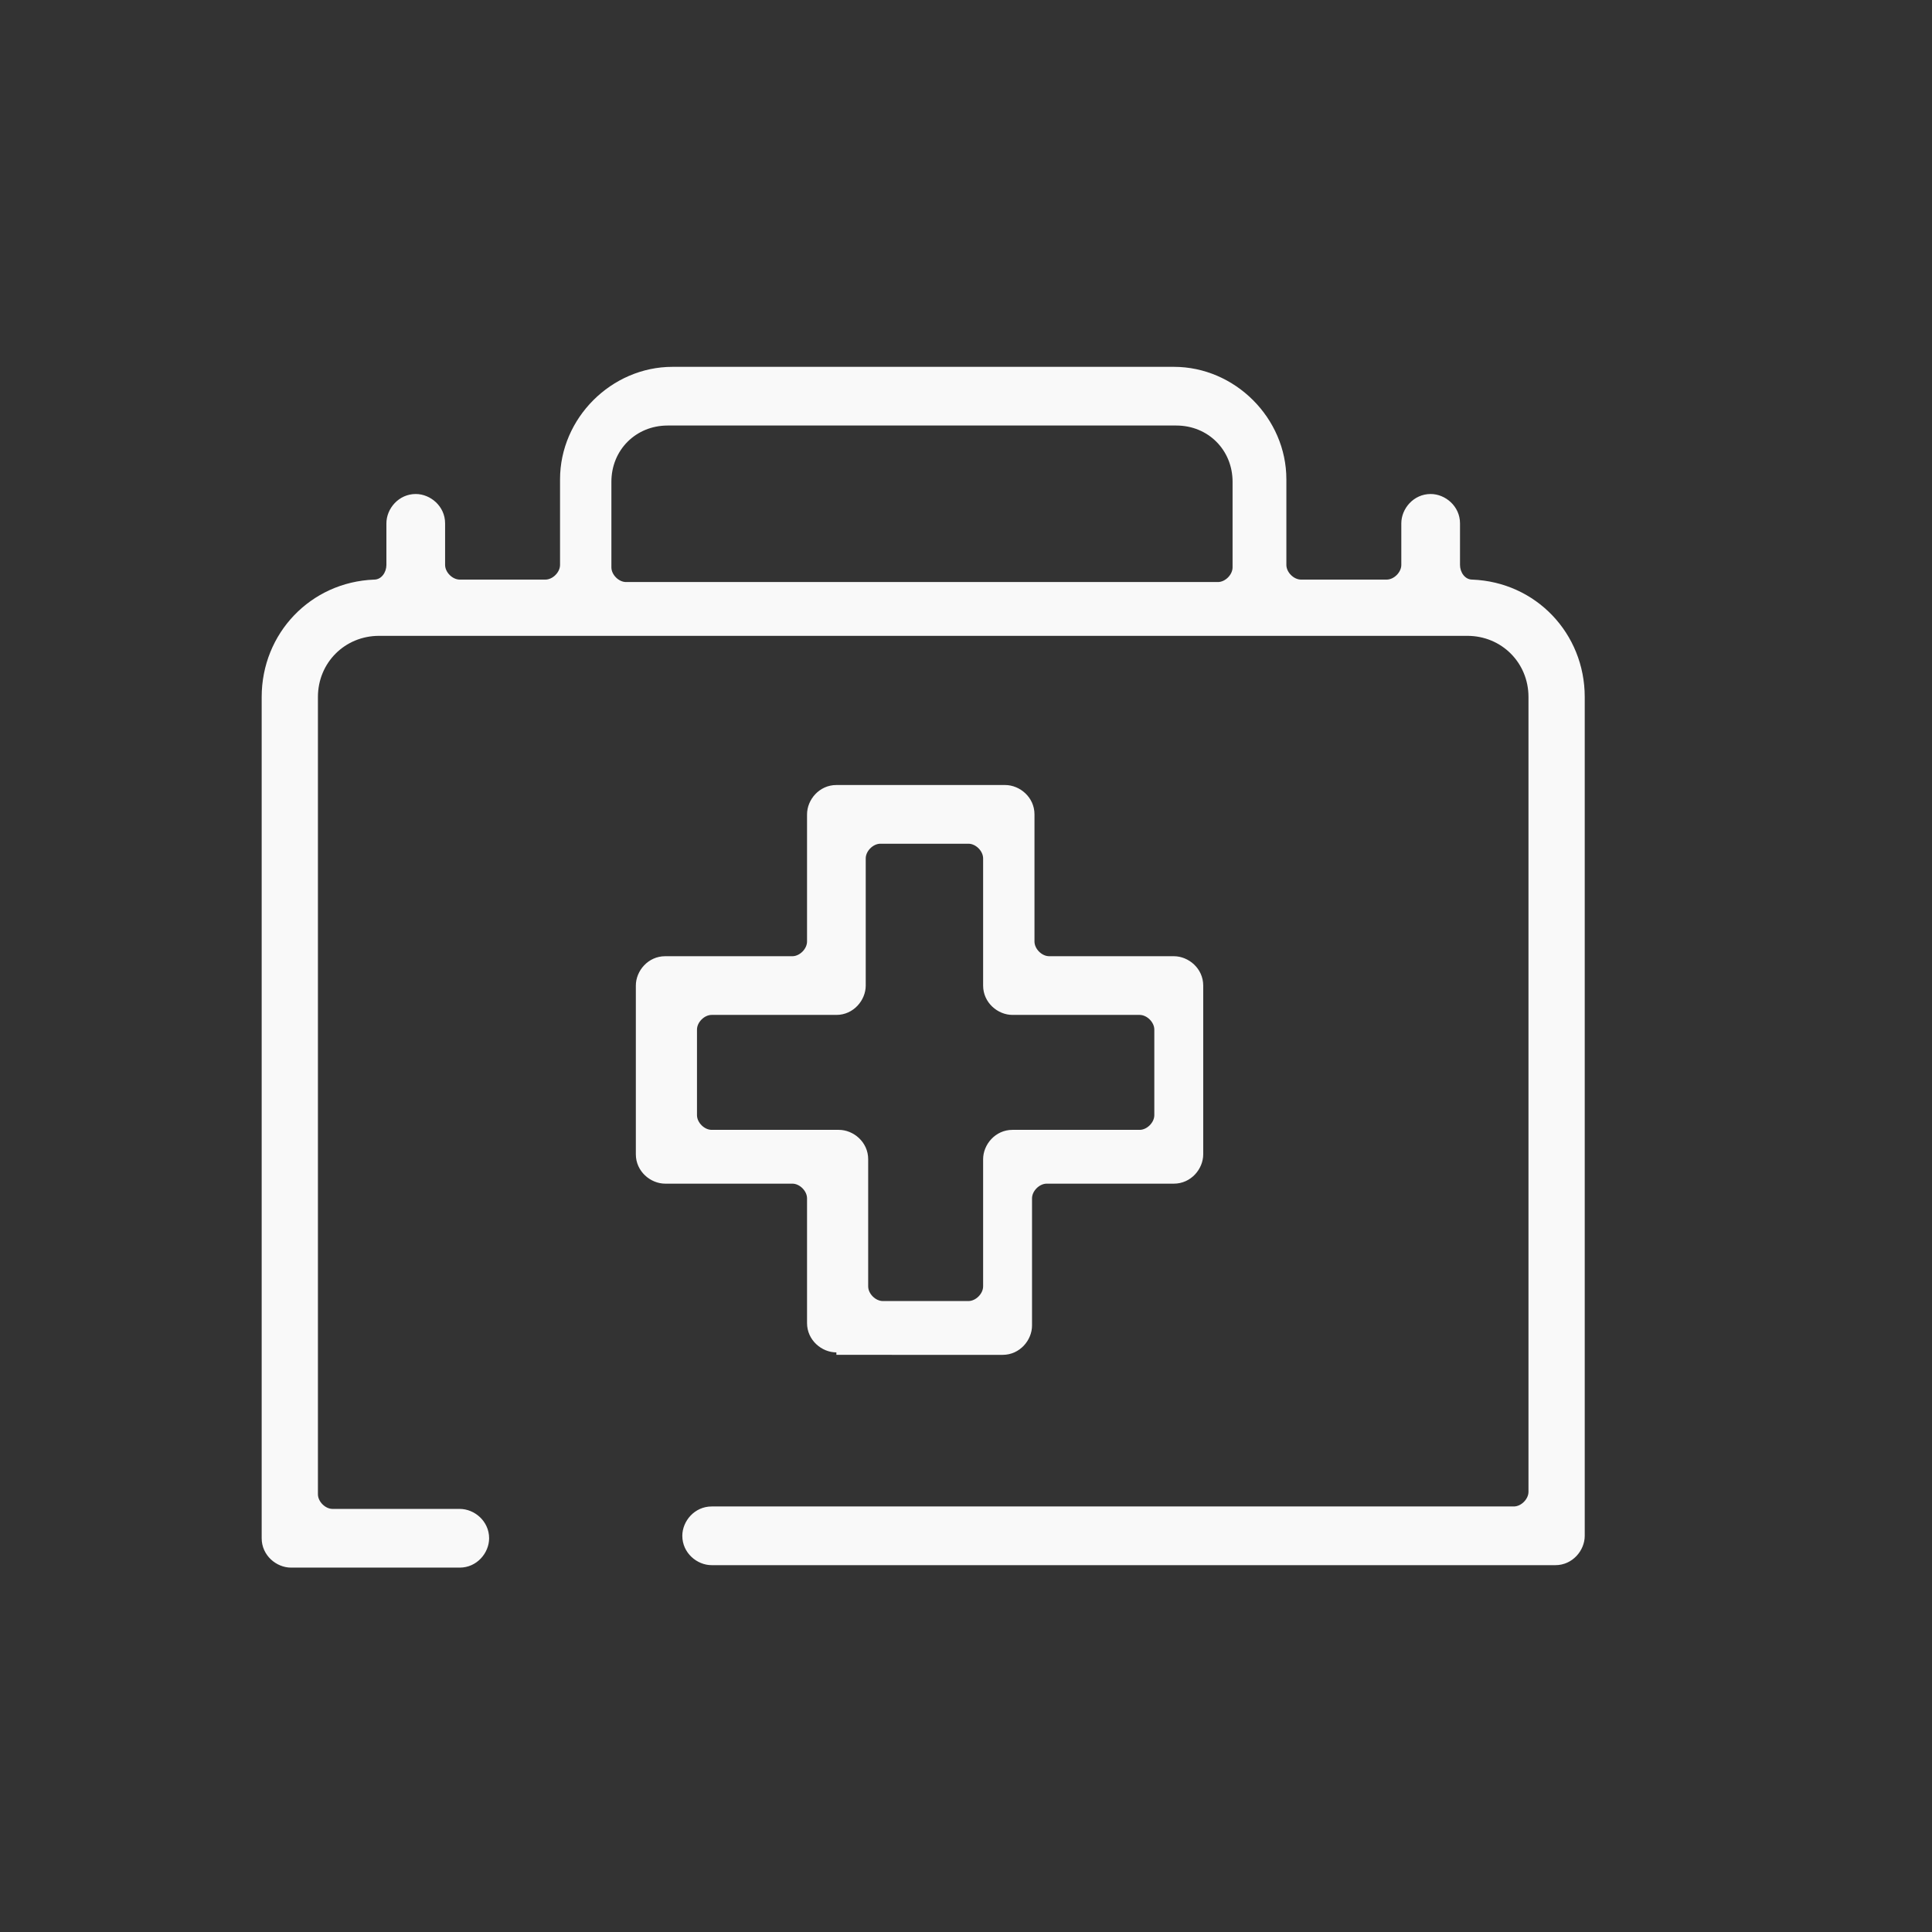 <?xml version="1.0" encoding="utf-8"?>
<!-- Generator: Adobe Illustrator 23.0.1, SVG Export Plug-In . SVG Version: 6.00 Build 0)  -->
<svg version="1.1" xmlns="http://www.w3.org/2000/svg" xmlns:xlink="http://www.w3.org/1999/xlink" x="0px" y="0px"
	 viewBox="0 0 79 79" style="enable-background:new 0 0 79 79;" xml:space="preserve">
<rect x="0" y="0" width="79" height="79" fill="#333333" stroke="none"/>
<style type="text/css">
	.st0{display:none;}
	.st1{display:inline;}
	.st2{clip-path:url(#SVGID_2_);fill:#f9f9f9;}
	.st3{clip-path:url(#SVGID_4_);fill:#f9f9f9;}
	.st4{clip-path:url(#SVGID_6_);fill:#f9f9f9;}
	.st5{clip-path:url(#SVGID_8_);fill:#f9f9f9;}
	.st6{clip-path:url(#SVGID_10_);fill:#f9f9f9;}
	.st7{clip-path:url(#SVGID_12_);fill:#f9f9f9;}
	.st8{clip-path:url(#SVGID_14_);fill:#f9f9f9;}
	.st9{clip-path:url(#SVGID_16_);fill:#f9f9f9;}
	.st10{clip-path:url(#SVGID_18_);fill:#f9f9f9;}
	.st11{clip-path:url(#SVGID_20_);fill:#f9f9f9;}
	.st12{clip-path:url(#SVGID_22_);fill:#f9f9f9;}
	.st13{clip-path:url(#SVGID_24_);fill:#f9f9f9;}
	.st14{clip-path:url(#SVGID_26_);fill:#f9f9f9;}
	.st15{clip-path:url(#SVGID_28_);fill:#f9f9f9;}
	.st16{clip-path:url(#SVGID_30_);fill:#f9f9f9;}
	.st17{clip-path:url(#SVGID_32_);fill:#f9f9f9;}
	.st18{clip-path:url(#SVGID_34_);fill:#f9f9f9;}
	.st19{clip-path:url(#SVGID_36_);fill:#f9f9f9;}
	.st20{clip-path:url(#SVGID_38_);fill:#f9f9f9;}
	.st21{clip-path:url(#SVGID_40_);fill:#f9f9f9;}
	.st22{clip-path:url(#SVGID_42_);fill:#f9f9f9;}
	.st23{clip-path:url(#SVGID_44_);fill:#f9f9f9;}
	.st24{clip-path:url(#SVGID_46_);fill:#f9f9f9;}
	.st25{clip-path:url(#SVGID_48_);fill:#f9f9f9;}
	.st26{clip-path:url(#SVGID_50_);fill:#f9f9f9;}
	.st27{clip-path:url(#SVGID_52_);fill:#f9f9f9;}
	.st28{clip-path:url(#SVGID_54_);fill:#f9f9f9;}
	.st29{clip-path:url(#SVGID_56_);fill:#f9f9f9;}
	.st30{clip-path:url(#SVGID_58_);fill:#f9f9f9;}
	.st31{clip-path:url(#SVGID_60_);fill:#f9f9f9;}
	.st32{clip-path:url(#SVGID_62_);fill:#f9f9f9;}
	.st33{clip-path:url(#SVGID_64_);fill:#f9f9f9;}
	.st34{clip-path:url(#SVGID_66_);fill:#f9f9f9;}
	.st35{clip-path:url(#SVGID_68_);fill:#f9f9f9;}
	.st36{clip-path:url(#SVGID_70_);fill:#f9f9f9;}
	.st37{clip-path:url(#SVGID_72_);fill:#f9f9f9;}
	.st38{clip-path:url(#SVGID_74_);fill:#f9f9f9;}
	.st39{clip-path:url(#SVGID_76_);fill:#f9f9f9;}
	.st40{clip-path:url(#SVGID_78_);fill:#f9f9f9;}
	.st41{clip-path:url(#SVGID_80_);fill:#f9f9f9;}
	.st42{clip-path:url(#SVGID_82_);fill:#f9f9f9;}
	.st43{clip-path:url(#SVGID_84_);fill:#f9f9f9;}
	.st44{clip-path:url(#SVGID_86_);fill:#f9f9f9;}
	.st45{clip-path:url(#SVGID_88_);fill:#f9f9f9;}
	.st46{clip-path:url(#SVGID_90_);fill:#f9f9f9;}
	.st47{clip-path:url(#SVGID_92_);fill:#f9f9f9;}
	.st48{clip-path:url(#SVGID_94_);fill:#f9f9f9;}
	.st49{clip-path:url(#SVGID_96_);fill:#f9f9f9;}
	.st50{clip-path:url(#SVGID_98_);fill:#f9f9f9;}
	.st51{clip-path:url(#SVGID_100_);fill:#f9f9f9;}
	.st52{clip-path:url(#SVGID_102_);fill:#f9f9f9;}
	.st53{clip-path:url(#SVGID_104_);fill:#f9f9f9;}
	.st54{clip-path:url(#SVGID_106_);fill:#f9f9f9;}
	.st55{clip-path:url(#SVGID_108_);fill:#f9f9f9;}
	.st56{clip-path:url(#SVGID_110_);fill:#f9f9f9;}
	.st57{clip-path:url(#SVGID_112_);fill:#f9f9f9;}
	.st58{clip-path:url(#SVGID_114_);fill:#f9f9f9;}
	.st59{clip-path:url(#SVGID_116_);fill:#f9f9f9;}
	.st60{clip-path:url(#SVGID_118_);fill:#f9f9f9;}
	.st61{clip-path:url(#SVGID_120_);fill:#f9f9f9;}
	.st62{clip-path:url(#SVGID_122_);fill:#f9f9f9;}
	.st63{clip-path:url(#SVGID_124_);fill:#f9f9f9;}
	.st64{clip-path:url(#SVGID_126_);fill:#f9f9f9;}
	.st65{clip-path:url(#SVGID_128_);fill:#f9f9f9;}
	.st66{clip-path:url(#SVGID_130_);fill:#f9f9f9;}
	.st67{clip-path:url(#SVGID_132_);fill:#f9f9f9;}
	.st68{clip-path:url(#SVGID_134_);fill:#f9f9f9;}
	.st69{clip-path:url(#SVGID_136_);fill:#f9f9f9;}
	.st70{clip-path:url(#SVGID_138_);fill:#f9f9f9;}
	.st71{clip-path:url(#SVGID_140_);fill:#f9f9f9;}
	.st72{clip-path:url(#SVGID_142_);fill:#f9f9f9;}
	.st73{clip-path:url(#SVGID_144_);fill:#f9f9f9;}
	.st74{clip-path:url(#SVGID_146_);fill:#f9f9f9;}
	.st75{fill:#f9f9f9;stroke:#f9f9f9;stroke-miterlimit:10;}
	.st76{fill:#f9f9f9;}
	.st77{display:inline;fill:none;stroke:#f9f9f9;stroke-width:2;stroke-miterlimit:10;}
	.st78{fill:none;stroke:#f9f9f9;stroke-width:2;stroke-miterlimit:10;}
	.st79{fill:none;stroke:#f9f9f9;stroke-width:2;stroke-linejoin:round;stroke-miterlimit:10;}
</style>
<g id="Layer_1" class="st0">
	<g class="st1">
		<g>
			<g>
				<defs>
					<rect id="SVGID_1_" x="-8" y="-8" width="96" height="96"/>
				</defs>
				<clipPath id="SVGID_2_">
					<use xlink:href="#SVGID_1_"  style="overflow:visible;"/>
				</clipPath>
				<rect x="26" y="24" class="st2" width="2" height="2"/>
			</g>
			<g>
				<defs>
					<rect id="SVGID_3_" x="-8" y="-8" width="96" height="96"/>
				</defs>
				<clipPath id="SVGID_4_">
					<use xlink:href="#SVGID_3_"  style="overflow:visible;"/>
				</clipPath>
				<rect x="26" y="56" class="st3" width="2" height="2"/>
			</g>
			<g>
				<defs>
					<rect id="SVGID_5_" x="-8" y="-8" width="96" height="96"/>
				</defs>
				<clipPath id="SVGID_6_">
					<use xlink:href="#SVGID_5_"  style="overflow:visible;"/>
				</clipPath>
				<rect x="26" y="36" class="st4" width="2" height="2"/>
			</g>
			<g>
				<defs>
					<rect id="SVGID_7_" x="-8" y="-8" width="96" height="96"/>
				</defs>
				<clipPath id="SVGID_8_">
					<use xlink:href="#SVGID_7_"  style="overflow:visible;"/>
				</clipPath>
				<rect x="26" y="60" class="st5" width="2" height="2"/>
			</g>
			<g>
				<defs>
					<rect id="SVGID_9_" x="-8" y="-8" width="96" height="96"/>
				</defs>
				<clipPath id="SVGID_10_">
					<use xlink:href="#SVGID_9_"  style="overflow:visible;"/>
				</clipPath>
				<rect x="26" y="32" class="st6" width="2" height="2"/>
			</g>
			<g>
				<defs>
					<rect id="SVGID_11_" x="-8" y="-8" width="96" height="96"/>
				</defs>
				<clipPath id="SVGID_12_">
					<use xlink:href="#SVGID_11_"  style="overflow:visible;"/>
				</clipPath>
				<rect x="26" y="28" class="st7" width="2" height="2"/>
			</g>
			<g>
				<defs>
					<rect id="SVGID_13_" x="-8" y="-8" width="96" height="96"/>
				</defs>
				<clipPath id="SVGID_14_">
					<use xlink:href="#SVGID_13_"  style="overflow:visible;"/>
				</clipPath>
				<rect x="26" y="40" class="st8" width="2" height="2"/>
			</g>
			<g>
				<defs>
					<rect id="SVGID_15_" x="-8" y="-8" width="96" height="96"/>
				</defs>
				<clipPath id="SVGID_16_">
					<use xlink:href="#SVGID_15_"  style="overflow:visible;"/>
				</clipPath>
				<rect x="26" y="64" class="st9" width="2" height="2"/>
			</g>
			<g>
				<defs>
					<rect id="SVGID_17_" x="-8" y="-8" width="96" height="96"/>
				</defs>
				<clipPath id="SVGID_18_">
					<use xlink:href="#SVGID_17_"  style="overflow:visible;"/>
				</clipPath>
				<rect x="26" y="48" class="st10" width="2" height="2"/>
			</g>
			<g>
				<defs>
					<rect id="SVGID_19_" x="-8" y="-8" width="96" height="96"/>
				</defs>
				<clipPath id="SVGID_20_">
					<use xlink:href="#SVGID_19_"  style="overflow:visible;"/>
				</clipPath>
				<rect x="26" y="44" class="st11" width="2" height="2"/>
			</g>
			<g>
				<defs>
					<rect id="SVGID_21_" x="-8" y="-8" width="96" height="96"/>
				</defs>
				<clipPath id="SVGID_22_">
					<use xlink:href="#SVGID_21_"  style="overflow:visible;"/>
				</clipPath>
				<rect x="26" y="52" class="st12" width="2" height="2"/>
			</g>
			<g>
				<defs>
					<rect id="SVGID_23_" x="-8" y="-8" width="96" height="96"/>
				</defs>
				<clipPath id="SVGID_24_">
					<use xlink:href="#SVGID_23_"  style="overflow:visible;"/>
				</clipPath>
				<rect x="30" y="32" class="st13" width="2" height="2"/>
			</g>
			<g>
				<defs>
					<rect id="SVGID_25_" x="-8" y="-8" width="96" height="96"/>
				</defs>
				<clipPath id="SVGID_26_">
					<use xlink:href="#SVGID_25_"  style="overflow:visible;"/>
				</clipPath>
				<rect x="30" y="36" class="st14" width="2" height="2"/>
			</g>
			<g>
				<defs>
					<rect id="SVGID_27_" x="-8" y="-8" width="96" height="96"/>
				</defs>
				<clipPath id="SVGID_28_">
					<use xlink:href="#SVGID_27_"  style="overflow:visible;"/>
				</clipPath>
				<rect x="30" y="24" class="st15" width="2" height="2"/>
			</g>
			<g>
				<defs>
					<rect id="SVGID_29_" x="-8" y="-8" width="96" height="96"/>
				</defs>
				<clipPath id="SVGID_30_">
					<use xlink:href="#SVGID_29_"  style="overflow:visible;"/>
				</clipPath>
				<rect x="30" y="40" class="st16" width="2" height="2"/>
			</g>
			<g>
				<defs>
					<rect id="SVGID_31_" x="-8" y="-8" width="96" height="96"/>
				</defs>
				<clipPath id="SVGID_32_">
					<use xlink:href="#SVGID_31_"  style="overflow:visible;"/>
				</clipPath>
				<rect x="30" y="28" class="st17" width="2" height="2"/>
			</g>
			<g>
				<defs>
					<rect id="SVGID_33_" x="-8" y="-8" width="96" height="96"/>
				</defs>
				<clipPath id="SVGID_34_">
					<use xlink:href="#SVGID_33_"  style="overflow:visible;"/>
				</clipPath>
				<rect x="30" y="64" class="st18" width="2" height="2"/>
			</g>
			<g>
				<defs>
					<rect id="SVGID_35_" x="-8" y="-8" width="96" height="96"/>
				</defs>
				<clipPath id="SVGID_36_">
					<use xlink:href="#SVGID_35_"  style="overflow:visible;"/>
				</clipPath>
				<rect x="30" y="60" class="st19" width="2" height="2"/>
			</g>
			<g>
				<defs>
					<rect id="SVGID_37_" x="-8" y="-8" width="96" height="96"/>
				</defs>
				<clipPath id="SVGID_38_">
					<use xlink:href="#SVGID_37_"  style="overflow:visible;"/>
				</clipPath>
				<rect x="30" y="52" class="st20" width="2" height="2"/>
			</g>
			<g>
				<defs>
					<rect id="SVGID_39_" x="-8" y="-8" width="96" height="96"/>
				</defs>
				<clipPath id="SVGID_40_">
					<use xlink:href="#SVGID_39_"  style="overflow:visible;"/>
				</clipPath>
				<rect x="30" y="56" class="st21" width="2" height="2"/>
			</g>
			<g>
				<defs>
					<rect id="SVGID_41_" x="-8" y="-8" width="96" height="96"/>
				</defs>
				<clipPath id="SVGID_42_">
					<use xlink:href="#SVGID_41_"  style="overflow:visible;"/>
				</clipPath>
				<rect x="30" y="44" class="st22" width="2" height="2"/>
			</g>
			<g>
				<defs>
					<rect id="SVGID_43_" x="-8" y="-8" width="96" height="96"/>
				</defs>
				<clipPath id="SVGID_44_">
					<use xlink:href="#SVGID_43_"  style="overflow:visible;"/>
				</clipPath>
				<rect x="30" y="48" class="st23" width="2" height="2"/>
			</g>
			<g>
				<defs>
					<rect id="SVGID_45_" x="-8" y="-8" width="96" height="96"/>
				</defs>
				<clipPath id="SVGID_46_">
					<use xlink:href="#SVGID_45_"  style="overflow:visible;"/>
				</clipPath>
				<rect x="38" y="16" class="st24" width="2" height="2"/>
			</g>
			<g>
				<defs>
					<rect id="SVGID_47_" x="-8" y="-8" width="96" height="96"/>
				</defs>
				<clipPath id="SVGID_48_">
					<use xlink:href="#SVGID_47_"  style="overflow:visible;"/>
				</clipPath>
				<rect x="38" y="24" class="st25" width="2" height="2"/>
			</g>
			<g>
				<defs>
					<rect id="SVGID_49_" x="-8" y="-8" width="96" height="96"/>
				</defs>
				<clipPath id="SVGID_50_">
					<use xlink:href="#SVGID_49_"  style="overflow:visible;"/>
				</clipPath>
				<rect x="38" y="20" class="st26" width="2" height="2"/>
			</g>
			<g>
				<defs>
					<rect id="SVGID_51_" x="-8" y="-8" width="96" height="96"/>
				</defs>
				<clipPath id="SVGID_52_">
					<use xlink:href="#SVGID_51_"  style="overflow:visible;"/>
				</clipPath>
				<rect x="38" y="32" class="st27" width="2" height="2"/>
			</g>
			<g>
				<defs>
					<rect id="SVGID_53_" x="-8" y="-8" width="96" height="96"/>
				</defs>
				<clipPath id="SVGID_54_">
					<use xlink:href="#SVGID_53_"  style="overflow:visible;"/>
				</clipPath>
				<rect x="38" y="36" class="st28" width="2" height="2"/>
			</g>
			<g>
				<defs>
					<rect id="SVGID_55_" x="-8" y="-8" width="96" height="96"/>
				</defs>
				<clipPath id="SVGID_56_">
					<use xlink:href="#SVGID_55_"  style="overflow:visible;"/>
				</clipPath>
				<rect x="38" y="28" class="st29" width="2" height="2"/>
			</g>
			<g>
				<defs>
					<rect id="SVGID_57_" x="-8" y="-8" width="96" height="96"/>
				</defs>
				<clipPath id="SVGID_58_">
					<use xlink:href="#SVGID_57_"  style="overflow:visible;"/>
				</clipPath>
				<rect x="38" y="40" class="st30" width="2" height="2"/>
			</g>
			<g>
				<defs>
					<rect id="SVGID_59_" x="-8" y="-8" width="96" height="96"/>
				</defs>
				<clipPath id="SVGID_60_">
					<use xlink:href="#SVGID_59_"  style="overflow:visible;"/>
				</clipPath>
				<rect x="38" y="52" class="st31" width="2" height="2"/>
			</g>
			<g>
				<defs>
					<rect id="SVGID_61_" x="-8" y="-8" width="96" height="96"/>
				</defs>
				<clipPath id="SVGID_62_">
					<use xlink:href="#SVGID_61_"  style="overflow:visible;"/>
				</clipPath>
				<rect x="38" y="48" class="st32" width="2" height="2"/>
			</g>
			<g>
				<defs>
					<rect id="SVGID_63_" x="-8" y="-8" width="96" height="96"/>
				</defs>
				<clipPath id="SVGID_64_">
					<use xlink:href="#SVGID_63_"  style="overflow:visible;"/>
				</clipPath>
				<rect x="38" y="56" class="st33" width="2" height="2"/>
			</g>
			<g>
				<defs>
					<rect id="SVGID_65_" x="-8" y="-8" width="96" height="96"/>
				</defs>
				<clipPath id="SVGID_66_">
					<use xlink:href="#SVGID_65_"  style="overflow:visible;"/>
				</clipPath>
				<rect x="38" y="60" class="st34" width="2" height="2"/>
			</g>
			<g>
				<defs>
					<rect id="SVGID_67_" x="-8" y="-8" width="96" height="96"/>
				</defs>
				<clipPath id="SVGID_68_">
					<use xlink:href="#SVGID_67_"  style="overflow:visible;"/>
				</clipPath>
				<rect x="38" y="12" class="st35" width="2" height="2"/>
			</g>
			<g>
				<defs>
					<rect id="SVGID_69_" x="-8" y="-8" width="96" height="96"/>
				</defs>
				<clipPath id="SVGID_70_">
					<use xlink:href="#SVGID_69_"  style="overflow:visible;"/>
				</clipPath>
				<rect x="38" y="44" class="st36" width="2" height="2"/>
			</g>
			<g>
				<defs>
					<rect id="SVGID_71_" x="-8" y="-8" width="96" height="96"/>
				</defs>
				<clipPath id="SVGID_72_">
					<use xlink:href="#SVGID_71_"  style="overflow:visible;"/>
				</clipPath>
				<rect x="50" y="48" class="st37" width="2" height="2"/>
			</g>
			<g>
				<defs>
					<rect id="SVGID_73_" x="-8" y="-8" width="96" height="96"/>
				</defs>
				<clipPath id="SVGID_74_">
					<use xlink:href="#SVGID_73_"  style="overflow:visible;"/>
				</clipPath>
				<rect x="50" y="40" class="st38" width="2" height="2"/>
			</g>
			<g>
				<defs>
					<rect id="SVGID_75_" x="-8" y="-8" width="96" height="96"/>
				</defs>
				<clipPath id="SVGID_76_">
					<use xlink:href="#SVGID_75_"  style="overflow:visible;"/>
				</clipPath>
				<rect x="50" y="32" class="st39" width="2" height="2"/>
			</g>
			<g>
				<defs>
					<rect id="SVGID_77_" x="-8" y="-8" width="96" height="96"/>
				</defs>
				<clipPath id="SVGID_78_">
					<use xlink:href="#SVGID_77_"  style="overflow:visible;"/>
				</clipPath>
				<rect x="50" y="24" class="st40" width="2" height="2"/>
			</g>
			<g>
				<defs>
					<rect id="SVGID_79_" x="-8" y="-8" width="96" height="96"/>
				</defs>
				<clipPath id="SVGID_80_">
					<use xlink:href="#SVGID_79_"  style="overflow:visible;"/>
				</clipPath>
				<rect x="50" y="44" class="st41" width="2" height="2"/>
			</g>
			<g>
				<defs>
					<rect id="SVGID_81_" x="-8" y="-8" width="96" height="96"/>
				</defs>
				<clipPath id="SVGID_82_">
					<use xlink:href="#SVGID_81_"  style="overflow:visible;"/>
				</clipPath>
				<rect x="50" y="28" class="st42" width="2" height="2"/>
			</g>
			<g>
				<defs>
					<rect id="SVGID_83_" x="-8" y="-8" width="96" height="96"/>
				</defs>
				<clipPath id="SVGID_84_">
					<use xlink:href="#SVGID_83_"  style="overflow:visible;"/>
				</clipPath>
				<rect x="50" y="36" class="st43" width="2" height="2"/>
			</g>
			<g>
				<defs>
					<rect id="SVGID_85_" x="-8" y="-8" width="96" height="96"/>
				</defs>
				<clipPath id="SVGID_86_">
					<use xlink:href="#SVGID_85_"  style="overflow:visible;"/>
				</clipPath>
				<rect x="50" y="64" class="st44" width="2" height="2"/>
			</g>
			<g>
				<defs>
					<rect id="SVGID_87_" x="-8" y="-8" width="96" height="96"/>
				</defs>
				<clipPath id="SVGID_88_">
					<use xlink:href="#SVGID_87_"  style="overflow:visible;"/>
				</clipPath>
				<rect x="50" y="60" class="st45" width="2" height="2"/>
			</g>
			<g>
				<defs>
					<rect id="SVGID_89_" x="-8" y="-8" width="96" height="96"/>
				</defs>
				<clipPath id="SVGID_90_">
					<use xlink:href="#SVGID_89_"  style="overflow:visible;"/>
				</clipPath>
				<rect x="50" y="56" class="st46" width="2" height="2"/>
			</g>
			<g>
				<defs>
					<rect id="SVGID_91_" x="-8" y="-8" width="96" height="96"/>
				</defs>
				<clipPath id="SVGID_92_">
					<use xlink:href="#SVGID_91_"  style="overflow:visible;"/>
				</clipPath>
				<rect x="50" y="52" class="st47" width="2" height="2"/>
			</g>
			<g>
				<defs>
					<rect id="SVGID_93_" x="-8" y="-8" width="96" height="96"/>
				</defs>
				<clipPath id="SVGID_94_">
					<use xlink:href="#SVGID_93_"  style="overflow:visible;"/>
				</clipPath>
				<rect x="54" y="64" class="st48" width="2" height="2"/>
			</g>
			<g>
				<defs>
					<rect id="SVGID_95_" x="-8" y="-8" width="96" height="96"/>
				</defs>
				<clipPath id="SVGID_96_">
					<use xlink:href="#SVGID_95_"  style="overflow:visible;"/>
				</clipPath>
				<rect x="54" y="24" class="st49" width="2" height="2"/>
			</g>
			<g>
				<defs>
					<rect id="SVGID_97_" x="-8" y="-8" width="96" height="96"/>
				</defs>
				<clipPath id="SVGID_98_">
					<use xlink:href="#SVGID_97_"  style="overflow:visible;"/>
				</clipPath>
				<rect x="54" y="60" class="st50" width="2" height="2"/>
			</g>
			<g>
				<defs>
					<rect id="SVGID_99_" x="-8" y="-8" width="96" height="96"/>
				</defs>
				<clipPath id="SVGID_100_">
					<use xlink:href="#SVGID_99_"  style="overflow:visible;"/>
				</clipPath>
				<rect x="54" y="28" class="st51" width="2" height="2"/>
			</g>
			<g>
				<defs>
					<rect id="SVGID_101_" x="-8" y="-8" width="96" height="96"/>
				</defs>
				<clipPath id="SVGID_102_">
					<use xlink:href="#SVGID_101_"  style="overflow:visible;"/>
				</clipPath>
				<rect x="54" y="56" class="st52" width="2" height="2"/>
			</g>
			<g>
				<defs>
					<rect id="SVGID_103_" x="-8" y="-8" width="96" height="96"/>
				</defs>
				<clipPath id="SVGID_104_">
					<use xlink:href="#SVGID_103_"  style="overflow:visible;"/>
				</clipPath>
				<rect x="54" y="52" class="st53" width="2" height="2"/>
			</g>
			<g>
				<defs>
					<rect id="SVGID_105_" x="-8" y="-8" width="96" height="96"/>
				</defs>
				<clipPath id="SVGID_106_">
					<use xlink:href="#SVGID_105_"  style="overflow:visible;"/>
				</clipPath>
				<rect x="54" y="48" class="st54" width="2" height="2"/>
			</g>
			<g>
				<defs>
					<rect id="SVGID_107_" x="-8" y="-8" width="96" height="96"/>
				</defs>
				<clipPath id="SVGID_108_">
					<use xlink:href="#SVGID_107_"  style="overflow:visible;"/>
				</clipPath>
				<rect x="54" y="32" class="st55" width="2" height="2"/>
			</g>
			<g>
				<defs>
					<rect id="SVGID_109_" x="-8" y="-8" width="96" height="96"/>
				</defs>
				<clipPath id="SVGID_110_">
					<use xlink:href="#SVGID_109_"  style="overflow:visible;"/>
				</clipPath>
				<rect x="54" y="40" class="st56" width="2" height="2"/>
			</g>
			<g>
				<defs>
					<rect id="SVGID_111_" x="-8" y="-8" width="96" height="96"/>
				</defs>
				<clipPath id="SVGID_112_">
					<use xlink:href="#SVGID_111_"  style="overflow:visible;"/>
				</clipPath>
				<rect x="54" y="36" class="st57" width="2" height="2"/>
			</g>
			<g>
				<defs>
					<rect id="SVGID_113_" x="-8" y="-8" width="96" height="96"/>
				</defs>
				<clipPath id="SVGID_114_">
					<use xlink:href="#SVGID_113_"  style="overflow:visible;"/>
				</clipPath>
				<rect x="54" y="44" class="st58" width="2" height="2"/>
			</g>
			<g>
				<defs>
					<rect id="SVGID_115_" x="-8" y="-8" width="96" height="96"/>
				</defs>
				<clipPath id="SVGID_116_">
					<use xlink:href="#SVGID_115_"  style="overflow:visible;"/>
				</clipPath>
				<rect x="42" y="20" class="st59" width="2" height="2"/>
			</g>
			<g>
				<defs>
					<rect id="SVGID_117_" x="-8" y="-8" width="96" height="96"/>
				</defs>
				<clipPath id="SVGID_118_">
					<use xlink:href="#SVGID_117_"  style="overflow:visible;"/>
				</clipPath>
				<rect x="42" y="24" class="st60" width="2" height="2"/>
			</g>
			<g>
				<defs>
					<rect id="SVGID_119_" x="-8" y="-8" width="96" height="96"/>
				</defs>
				<clipPath id="SVGID_120_">
					<use xlink:href="#SVGID_119_"  style="overflow:visible;"/>
				</clipPath>
				<rect x="42" y="12" class="st61" width="2" height="2"/>
			</g>
			<g>
				<defs>
					<rect id="SVGID_121_" x="-8" y="-8" width="96" height="96"/>
				</defs>
				<clipPath id="SVGID_122_">
					<use xlink:href="#SVGID_121_"  style="overflow:visible;"/>
				</clipPath>
				<rect x="42" y="16" class="st62" width="2" height="2"/>
			</g>
			<g>
				<defs>
					<rect id="SVGID_123_" x="-8" y="-8" width="96" height="96"/>
				</defs>
				<clipPath id="SVGID_124_">
					<use xlink:href="#SVGID_123_"  style="overflow:visible;"/>
				</clipPath>
				<rect x="42" y="52" class="st63" width="2" height="2"/>
			</g>
			<g>
				<defs>
					<rect id="SVGID_125_" x="-8" y="-8" width="96" height="96"/>
				</defs>
				<clipPath id="SVGID_126_">
					<use xlink:href="#SVGID_125_"  style="overflow:visible;"/>
				</clipPath>
				<rect x="42" y="44" class="st64" width="2" height="2"/>
			</g>
			<g>
				<defs>
					<rect id="SVGID_127_" x="-8" y="-8" width="96" height="96"/>
				</defs>
				<clipPath id="SVGID_128_">
					<use xlink:href="#SVGID_127_"  style="overflow:visible;"/>
				</clipPath>
				<rect x="42" y="36" class="st65" width="2" height="2"/>
			</g>
			<g>
				<defs>
					<rect id="SVGID_129_" x="-8" y="-8" width="96" height="96"/>
				</defs>
				<clipPath id="SVGID_130_">
					<use xlink:href="#SVGID_129_"  style="overflow:visible;"/>
				</clipPath>
				<rect x="42" y="56" class="st66" width="2" height="2"/>
			</g>
			<g>
				<defs>
					<rect id="SVGID_131_" x="-8" y="-8" width="96" height="96"/>
				</defs>
				<clipPath id="SVGID_132_">
					<use xlink:href="#SVGID_131_"  style="overflow:visible;"/>
				</clipPath>
				<rect x="42" y="40" class="st67" width="2" height="2"/>
			</g>
			<g>
				<defs>
					<rect id="SVGID_133_" x="-8" y="-8" width="96" height="96"/>
				</defs>
				<clipPath id="SVGID_134_">
					<use xlink:href="#SVGID_133_"  style="overflow:visible;"/>
				</clipPath>
				<rect x="42" y="28" class="st68" width="2" height="2"/>
			</g>
			<g>
				<defs>
					<rect id="SVGID_135_" x="-8" y="-8" width="96" height="96"/>
				</defs>
				<clipPath id="SVGID_136_">
					<use xlink:href="#SVGID_135_"  style="overflow:visible;"/>
				</clipPath>
				<rect x="42" y="48" class="st69" width="2" height="2"/>
			</g>
			<g>
				<defs>
					<rect id="SVGID_137_" x="-8" y="-8" width="96" height="96"/>
				</defs>
				<clipPath id="SVGID_138_">
					<use xlink:href="#SVGID_137_"  style="overflow:visible;"/>
				</clipPath>
				<rect x="42" y="32" class="st70" width="2" height="2"/>
			</g>
			<g>
				<defs>
					<rect id="SVGID_139_" x="-8" y="-8" width="96" height="96"/>
				</defs>
				<clipPath id="SVGID_140_">
					<use xlink:href="#SVGID_139_"  style="overflow:visible;"/>
				</clipPath>
				<rect x="42" y="60" class="st71" width="2" height="2"/>
			</g>
			<g>
				<defs>
					<rect id="SVGID_141_" x="-8" y="-8" width="96" height="96"/>
				</defs>
				<clipPath id="SVGID_142_">
					<use xlink:href="#SVGID_141_"  style="overflow:visible;"/>
				</clipPath>
				<rect x="34" y="12" class="st72" width="2" height="2"/>
			</g>
			<g>
				<defs>
					<rect id="SVGID_143_" x="-8" y="-8" width="96" height="96"/>
				</defs>
				<clipPath id="SVGID_144_">
					<use xlink:href="#SVGID_143_"  style="overflow:visible;"/>
				</clipPath>
				<rect x="46" y="12" class="st73" width="2" height="2"/>
			</g>
			<g>
				<defs>
					<rect id="SVGID_145_" x="-8" y="-8" width="96" height="96"/>
				</defs>
				<clipPath id="SVGID_146_">
					<use xlink:href="#SVGID_145_"  style="overflow:visible;"/>
				</clipPath>
				<path class="st74" d="M24,72h10h2h10h2h10h2h12v-2H60V18h-6V8H28v10h-6v52H8v2h14H24z M40,66h2v4h-2V66z M58,70H48V20h10V70z
					 M30,10h22v8h-6v52h-2v-6h-6v6h-2V18h-6V10z M24,20h10v50H24V20z"/>
			</g>
		</g>
	</g>
</g>
<g id="Layer_2" class="st0">
	<g class="st1">
		<path class="st75" d="M71.6,38.9L42.3,27.8c-0.8-0.3-1.9-0.5-3-0.5s-2.2,0.2-3,0.5L7.1,38.9c-1.4,0.5-1.6,1.3-1.6,1.7
			c0,0.4,0.2,1.1,1.6,1.7l10.7,4v16.5c0,0.2,0.1,0.5,0.3,0.6c2.6,2.3,5.8,4.2,9.3,5.6c3.8,1.5,7.9,2.2,12.1,2.2
			c4.2,0,8.2-0.7,11.9-1.9c1.8-0.6,3.5-1.4,5-2.3c1.6-0.9,3-1.9,4.2-3c0.1-0.1,0.2-0.3,0.2-0.5c0-0.1,0.1-0.2,0.1-0.3v-17l10.7-4
			c1.4-0.5,1.6-1.3,1.6-1.7C73.2,40.1,73,39.4,71.6,38.9z M59.7,63.1c-5,4.3-12.4,6.7-20.2,6.7c-7.7,0-15.1-2.7-20.4-7.3V46.7
			l17.3,6.6c0.8,0.3,1.9,0.5,3,0.5s2.2-0.2,3-0.5l17.3-6.6V63.1z M71.2,40.9L41.9,52c-0.7,0.2-1.6,0.4-2.5,0.4
			c-0.9,0-1.9-0.1-2.5-0.4L7.6,40.9c-0.5-0.2-0.6-0.3-0.7-0.4c0.1-0.1,0.2-0.2,0.7-0.4L36.8,29c0.7-0.2,1.6-0.4,2.5-0.4
			c0.9,0,1.9,0.1,2.5,0.4l29.3,11.1c0.5,0.2,0.6,0.3,0.7,0.4C71.8,40.6,71.6,40.8,71.2,40.9z"/>
		<path class="st75" d="M69.4,50.7v-6c0-0.4-0.3-0.7-0.7-0.7c-0.4,0-0.7,0.3-0.7,0.7v6c-0.8,0.4-1.1,1.5-1.2,2l-0.7,3.5v0.1
			c0,1.3,1.3,1.8,2.6,1.8c0.4,0,1-0.1,1.6-0.4c0.7-0.4,1.1-0.9,1.1-1.6V56l-0.8-3.3C70.5,52.3,70.2,51.1,69.4,50.7z M68.7,56.7
			c-0.6,0-1.2-0.2-1.3-0.5l0.7-3.3c0.1-0.5,0.3-1.1,0.6-1.1c0,0,0.1,0,0.2,0.2c0.1,0.2,0.2,0.5,0.3,0.9l0.7,3.2
			C70,56.5,69.3,56.7,68.7,56.7z"/>
	</g>
</g>
<g id="Layer_3" class="st0">
	<g class="st1">
		<g>
			<g>
				<g>
					<path class="st76" d="M25.2,68.8c-0.6,0-1.1-0.5-1.1-1.1c0-0.6,0.5-1.1,1.1-1.1h2.9c0.1,0,0.2,0,0.3-0.1
						c0.7-0.6,2.3-2.3,2.3-7.1c0-0.3-0.2-0.5-0.5-0.5H16.4c-2.2,0-4-1.8-4-4V20.6c0-2.2,1.8-4,4-4h44.1c2.2,0,4,1.8,4,4v34.2
						c0,2.2-1.8,4-4,4H46.8c-0.3,0-0.5,0.2-0.5,0.5c0,4.7,1.6,6.5,2.3,7.1c0.1,0.1,0.2,0.1,0.3,0.1h2.9c0.6,0,1.1,0.5,1.1,1.1
						c0,0.6-0.5,1.1-1.1,1.1H25.2z M33.5,58.8c-0.3,0-0.5,0.2-0.5,0.5c0,2.6-0.4,4.7-1.3,6.4c-0.1,0.2-0.1,0.4,0,0.5
						c0.1,0.2,0.3,0.3,0.5,0.3h12.6c0.2,0,0.4-0.1,0.5-0.3c0.1-0.2,0.1-0.4,0-0.5c-0.8-1.7-1.3-3.8-1.3-6.4c0-0.3-0.2-0.5-0.5-0.5
						H33.5z M15.2,48.8c-0.3,0-0.5,0.2-0.5,0.5v5.4c0,1,0.8,1.8,1.8,1.8h44.1c1,0,1.8-0.8,1.8-1.8v-5.4c0-0.3-0.2-0.5-0.5-0.5H15.2z
						 M16.4,18.9c-1,0-1.8,0.8-1.8,1.8V46c0,0.3,0.2,0.5,0.5,0.5h46.6c0.3,0,0.5-0.2,0.5-0.5V20.6c0-1-0.8-1.8-1.8-1.8H16.4z"/>
				</g>
			</g>
			<g>
				<g>
					<rect x="37.4" y="51.6" class="st76" width="2.2" height="2.2"/>
				</g>
			</g>
		</g>
	</g>
	<path class="st77" d="M36.3,25.7L46.7,33c0.1,0.1,0.1,0.2,0,0.3l-10.4,6.4V25.7z"/>
</g>
<g id="Layer_4">
	<g>
		<g>
			<g>
				<path class="st76" d="M29.1,64c-0.6,0-1.2-0.5-1.2-1.2c0-0.6,0.5-1.2,1.2-1.2h32.8c0.3,0,0.6-0.3,0.6-0.6V28.5
					c0-1.4-1.1-2.5-2.5-2.5H15.5c-1.4,0-2.5,1.1-2.5,2.5v32.6c0,0.3,0.3,0.6,0.6,0.6h5.2c0.6,0,1.2,0.5,1.2,1.2
					c0,0.6-0.5,1.2-1.2,1.2h-6.9c-0.6,0-1.2-0.5-1.2-1.2V28.5c0-2.6,2-4.7,4.6-4.8c0.3,0,0.5-0.3,0.5-0.6v-1.7
					c0-0.6,0.5-1.2,1.2-1.2c0.6,0,1.2,0.5,1.2,1.2v1.7c0,0.3,0.3,0.6,0.6,0.6h3.5c0.3,0,0.6-0.3,0.6-0.6v-3.5c0-2.5,2.1-4.6,4.6-4.6
					H48c2.5,0,4.6,2.1,4.6,4.6v3.5c0,0.3,0.3,0.6,0.6,0.6h3.5c0.3,0,0.6-0.3,0.6-0.6v-1.7c0-0.6,0.5-1.2,1.2-1.2
					c0.6,0,1.2,0.5,1.2,1.2v1.7c0,0.3,0.2,0.6,0.5,0.6c2.6,0.1,4.6,2.2,4.6,4.8v34.3c0,0.6-0.5,1.2-1.2,1.2H29.1z M27.3,17.4
					c-1.3,0-2.3,1-2.3,2.3v3.5c0,0.3,0.3,0.6,0.6,0.6h24.2c0.3,0,0.6-0.3,0.6-0.6v-3.5c0-1.3-1-2.3-2.3-2.3H27.3z"/>
			</g>
		</g>
		<g>
			<g>
				<path class="st76" d="M34.2,55.3c-0.6,0-1.2-0.5-1.2-1.2V49c0-0.3-0.3-0.6-0.6-0.6h-5.2c-0.6,0-1.2-0.5-1.2-1.2v-6.9
					c0-0.6,0.5-1.2,1.2-1.2h5.2c0.3,0,0.6-0.3,0.6-0.6v-5.2c0-0.6,0.5-1.2,1.2-1.2h6.9c0.6,0,1.2,0.5,1.2,1.2v5.2
					c0,0.3,0.3,0.6,0.6,0.6H48c0.6,0,1.2,0.5,1.2,1.2v6.9c0,0.6-0.5,1.2-1.2,1.2h-5.2c-0.3,0-0.6,0.3-0.6,0.6v5.2
					c0,0.6-0.5,1.2-1.2,1.2H34.2z M29.1,41.5c-0.3,0-0.6,0.3-0.6,0.6v3.5c0,0.3,0.3,0.6,0.6,0.6h5.2c0.6,0,1.2,0.5,1.2,1.2v5.2
					c0,0.3,0.3,0.6,0.6,0.6h3.5c0.3,0,0.6-0.3,0.6-0.6v-5.2c0-0.6,0.5-1.2,1.2-1.2h5.2c0.3,0,0.6-0.3,0.6-0.6v-3.5
					c0-0.3-0.3-0.6-0.6-0.6h-5.2c-0.6,0-1.2-0.5-1.2-1.2v-5.2c0-0.3-0.3-0.6-0.6-0.6H36c-0.3,0-0.6,0.3-0.6,0.6v5.2
					c0,0.6-0.5,1.2-1.2,1.2H29.1z"/>
			</g>
		</g>
	</g>
</g>
<g id="Layer_5" class="st0">
	<g class="st1">
		<path class="st75" d="M67,26.9H49.7v-1.1V19c0-1.2,0.5-2.4,1.3-3.2l3.4-3.4l0.9-0.9c0.2-0.2,0.2-0.6,0-0.9c-0.2-0.2-0.6-0.2-0.9,0
			l-4.3,4.3c-1.1,1.1-1.7,2.5-1.7,4.1v7.9H31.1c-1.2,0-2.2,1-2.2,2.2v4.7c0,1.2,1,2.2,2.2,2.2h1.7l0.7,7c-1.1-0.1-2.2-0.2-3.3-0.2
			C20,42.9,9.7,47.4,9.7,56.1c0,1.1,0.9,2,2,2h23.7h11.9c1.1,0,2-0.9,2-2c0-4.2-2.1-7.6-6-10c-2.4-1.4-5.3-2.4-8.6-2.8L34,36h30.2
			L61,69.6c-0.1,0.7-0.6,1.2-1.3,1.2H48.6c0.2-0.2,0.3-0.5,0.4-0.8c0.2-0.9,0.3-1.8,0.3-2.8c0-0.3-0.3-0.6-0.6-0.6H36.2H10.4
			c-0.3,0-0.6,0.3-0.6,0.6c0,0.9,0.1,1.8,0.3,2.6c0.3,1.4,1.6,2.4,3,2.4h33c0.4,0,0.8-0.1,1.1-0.2h12.7c1.3,0,2.3-1,2.5-2.2L65.4,36
			H67c1.2,0,2.2-1,2.2-2.2v-4.7C69.3,27.9,68.3,26.9,67,26.9z M47.8,69.7C47.6,70.5,46.9,71,46,71H13c-0.9,0-1.6-0.6-1.8-1.5
			C11.1,69,11,68.4,11,67.8h37.1C48,68.4,47.9,69.1,47.8,69.7z M42.6,47.1c3.6,2.1,5.5,5.2,5.5,9c0,0.4-0.4,0.8-0.8,0.8H11.7
			c-0.4,0-0.8-0.4-0.8-0.8c0-7.8,9.9-12,19.2-12C35,44.1,39.4,45.2,42.6,47.1z M68,33.8c0,0.5-0.4,1-1,1H31.1c-0.6,0-1-0.4-1-1v-4.7
			c0-0.6,0.4-1,1-1H67c0.5,0,1,0.4,1,1V33.8z"/>
		<path class="st75" d="M19.3,49.6c-0.3,0-0.6,0.3-0.6,0.6v1.2c0,0.3,0.3,0.6,0.6,0.6c0.3,0,0.6-0.3,0.6-0.6v-1.2
			C19.9,49.9,19.6,49.6,19.3,49.6z"/>
		<path class="st75" d="M25.4,47c-0.3,0-0.6,0.3-0.6,0.6v1.2c0,0.3,0.3,0.6,0.6,0.6c0.3,0,0.6-0.3,0.6-0.6v-1.2
			C26,47.3,25.8,47,25.4,47z"/>
		<path class="st75" d="M40.6,52.1c0.3,0,0.6-0.3,0.6-0.6v-1.2c0-0.3-0.3-0.6-0.6-0.6c-0.3,0-0.6,0.3-0.6,0.6v1.2
			C39.9,51.8,40.2,52.1,40.6,52.1z"/>
		<path class="st75" d="M34.4,49.5c0.3,0,0.6-0.3,0.6-0.6v-1.2c0-0.3-0.3-0.6-0.6-0.6c-0.3,0-0.6,0.3-0.6,0.6v1.2
			C33.8,49.2,34.1,49.5,34.4,49.5z"/>
		<path class="st75" d="M29.3,50.9v1.2c0,0.3,0.3,0.6,0.6,0.6c0.3,0,0.6-0.3,0.6-0.6v-1.2c0-0.3-0.3-0.6-0.6-0.6
			C29.6,50.3,29.3,50.5,29.3,50.9z"/>
		<path class="st75" d="M49.3,62.3c0-1.4-1.1-2.5-2.5-2.5H35.6H12.2c-1.4,0-2.5,1.1-2.5,2.5c0,1.4,1.1,2.5,2.5,2.5h23.9h10.8
			C48.2,64.8,49.3,63.7,49.3,62.3z M12.2,63.6c-0.7,0-1.2-0.6-1.2-1.2c0-0.7,0.6-1.2,1.2-1.2h34.7c0.7,0,1.2,0.6,1.2,1.2
			c0,0.7-0.6,1.2-1.2,1.2H12.2z"/>
	</g>
</g>
<g id="Layer_6" class="st0">
	<g class="st1">
		<line class="st78" x1="60.8" y1="59.4" x2="64.7" y2="62"/>
		<line class="st78" x1="46.5" y1="67.2" x2="43.9" y2="64.6"/>
		<path class="st78" d="M47.8,30.1c0.5-0.5,0.5-1.3,0-1.8l-4.6-4.6c-0.5-0.5-1.3-0.5-1.8,0c-8.3-7.9-12.9-9.2-17.4-10.1
			c-0.7,1.2-0.9,2.8-0.9,2.8s9.2,5.5,13.8,11.9l-0.9,0.9c-0.5,0.5-0.5,1.3,0,1.8l4.6,4.6c0.5,0.5,1.3,0.5,1.8,0l0.9-0.9
			c6.5,4.5,11.9,13.8,11.9,13.8s1.5-0.2,2.8-0.9C57,43,55.7,38.4,47.8,30.1z"/>
		<path class="st78" d="M40.5,35.7L16.6,59.5c-1,1-2.7,1-3.7,0L12,58.6c-1-1-1-2.7,0-3.7l23.9-23.9"/>
		<line class="st78" x1="36.8" y1="28.3" x2="38.6" y2="26.5"/>
		<line class="st78" x1="43.2" y1="34.7" x2="47.8" y2="30.1"/>
		<polyline class="st78" points="33.5,68.5 37.4,64.6 43.9,64.6 53,59.4 60.8,59.4 63.4,51.6 71.2,45.1 		"/>
		<circle class="st78" cx="62.1" cy="25.7" r="3.9"/>
		<circle class="st78" cx="36.1" cy="52.9" r="3.9"/>
		<line class="st78" x1="62.1" y1="41.2" x2="68.6" y2="33.5"/>
		<line class="st78" x1="51.7" y1="51.6" x2="42.6" y2="45.1"/>
		<line class="st78" x1="49.1" y1="55.5" x2="43.9" y2="56.8"/>
	</g>
</g>
<g id="Layer_7" class="st0">
	<g class="st1">
		<path class="st78" d="M47.3,43.5l9.7-9.6c4.8-4.8,4.8-12.5,0-17.3l0,0c-4.8-4.8-12.5-4.8-17.3,0L15.6,40.8
			c-4.8,4.8-4.8,12.5,0,17.3l0,0c3,3,7.2,4.1,11.1,3.3"/>
		<path class="st78" d="M19.9,43.4L19,44.3c-2.9,2.9-2.8,7.5,0.1,10.3l0,0"/>
		<ellipse class="st78" cx="47.4" cy="51.9" rx="20.8" ry="8.6"/>
		<path class="st78" d="M26.7,51.9v8.6c0,4.7,9.6,8.6,20.8,8.6s20.8-3.8,20.8-8.6v-8.6"/>
		<line class="st78" x1="57.2" y1="44.3" x2="37.7" y2="59.5"/>
		<line class="st78" x1="27.7" y1="28.8" x2="42.4" y2="43.5"/>
	</g>
</g>
<g id="Layer_8" class="st0">
	<g class="st1">
		<rect x="48.4" y="37" class="st79" width="10.4" height="26.5"/>
		<rect x="18.5" y="48.5" class="st79" width="10.4" height="15"/>
		<rect x="33.4" y="42.8" class="st79" width="10.4" height="20.7"/>
		<polygon class="st79" points="19.6,43.9 32.3,31.3 39.2,38.2 56.4,20.9 59.9,24.4 59.9,12.9 48.4,12.9 51.8,16.3 39.2,29 
			32.3,22.1 15,39.3 		"/>
	</g>
</g>
</svg>
